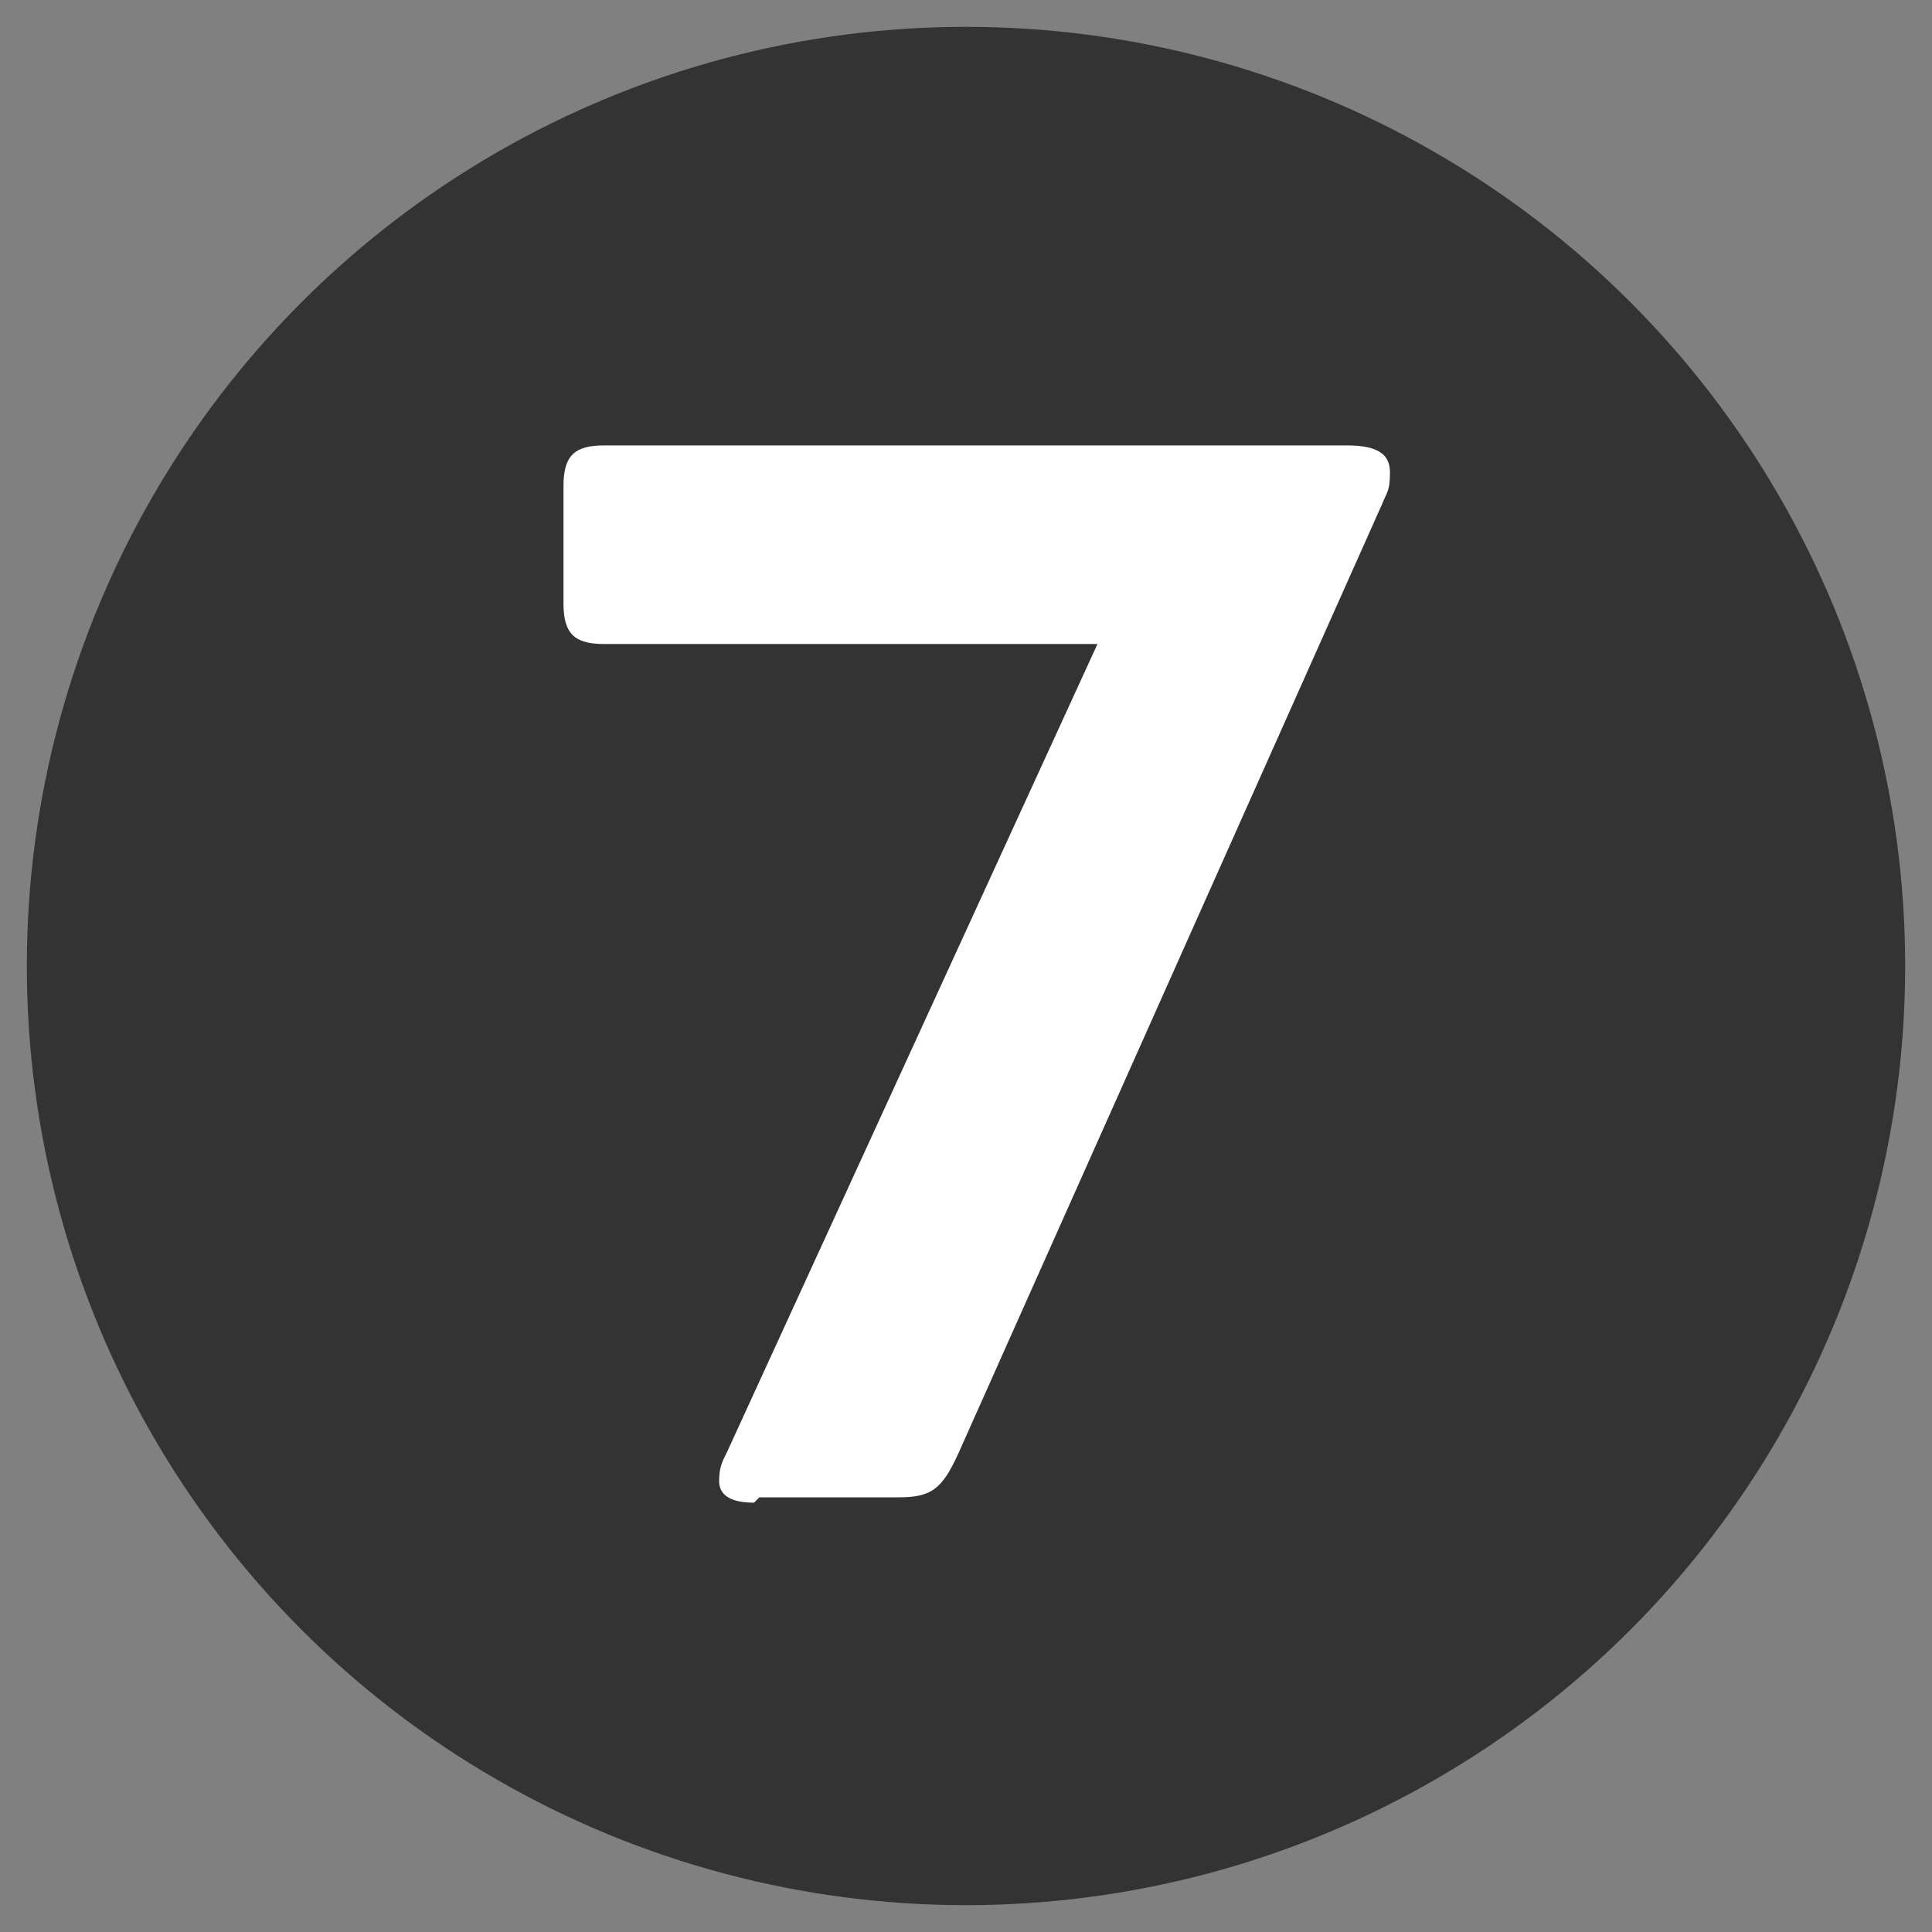 <?xml version="1.0" encoding="UTF-8"?>
<svg id="Layer_1" xmlns="http://www.w3.org/2000/svg" version="1.1" viewBox="0 0 72 72">
  <rect x="0" y="0" width="72" height="72" fill="#808080" stroke="none"/>
  <!-- Generator: Adobe Illustrator 29.7.1, SVG Export Plug-In . SVG Version: 2.1.1 Build 8)  -->
  <defs>
    <style>
      .st0 {
        isolation: isolate;
      }

      .st1 {
        fill: #fff;
      }

      .st2 {
        fill: #333;
      }
    </style>
  </defs>
  <g id="Layer_11">
    <circle class="st2" cx="36" cy="36" r="35"/>
  </g>
  <g id="Layer_7">
    <g class="st0">
      <g class="st0">
        <path class="st1" d="M28.1,56c-.9,0-1.3-.3-1.3-.8s.1-.7.3-1.1l13.8-30.1h-18.4c-1.1,0-1.5-.4-1.5-1.5v-4.4c0-1.1.4-1.5,1.5-1.5h27.7c1.1,0,1.6.3,1.6,1s-.1.7-.3,1.2l-15.8,35.4c-.6,1.3-1,1.6-2.2,1.6h-5.2Z"/>
      </g>
    </g>
  </g>
</svg>